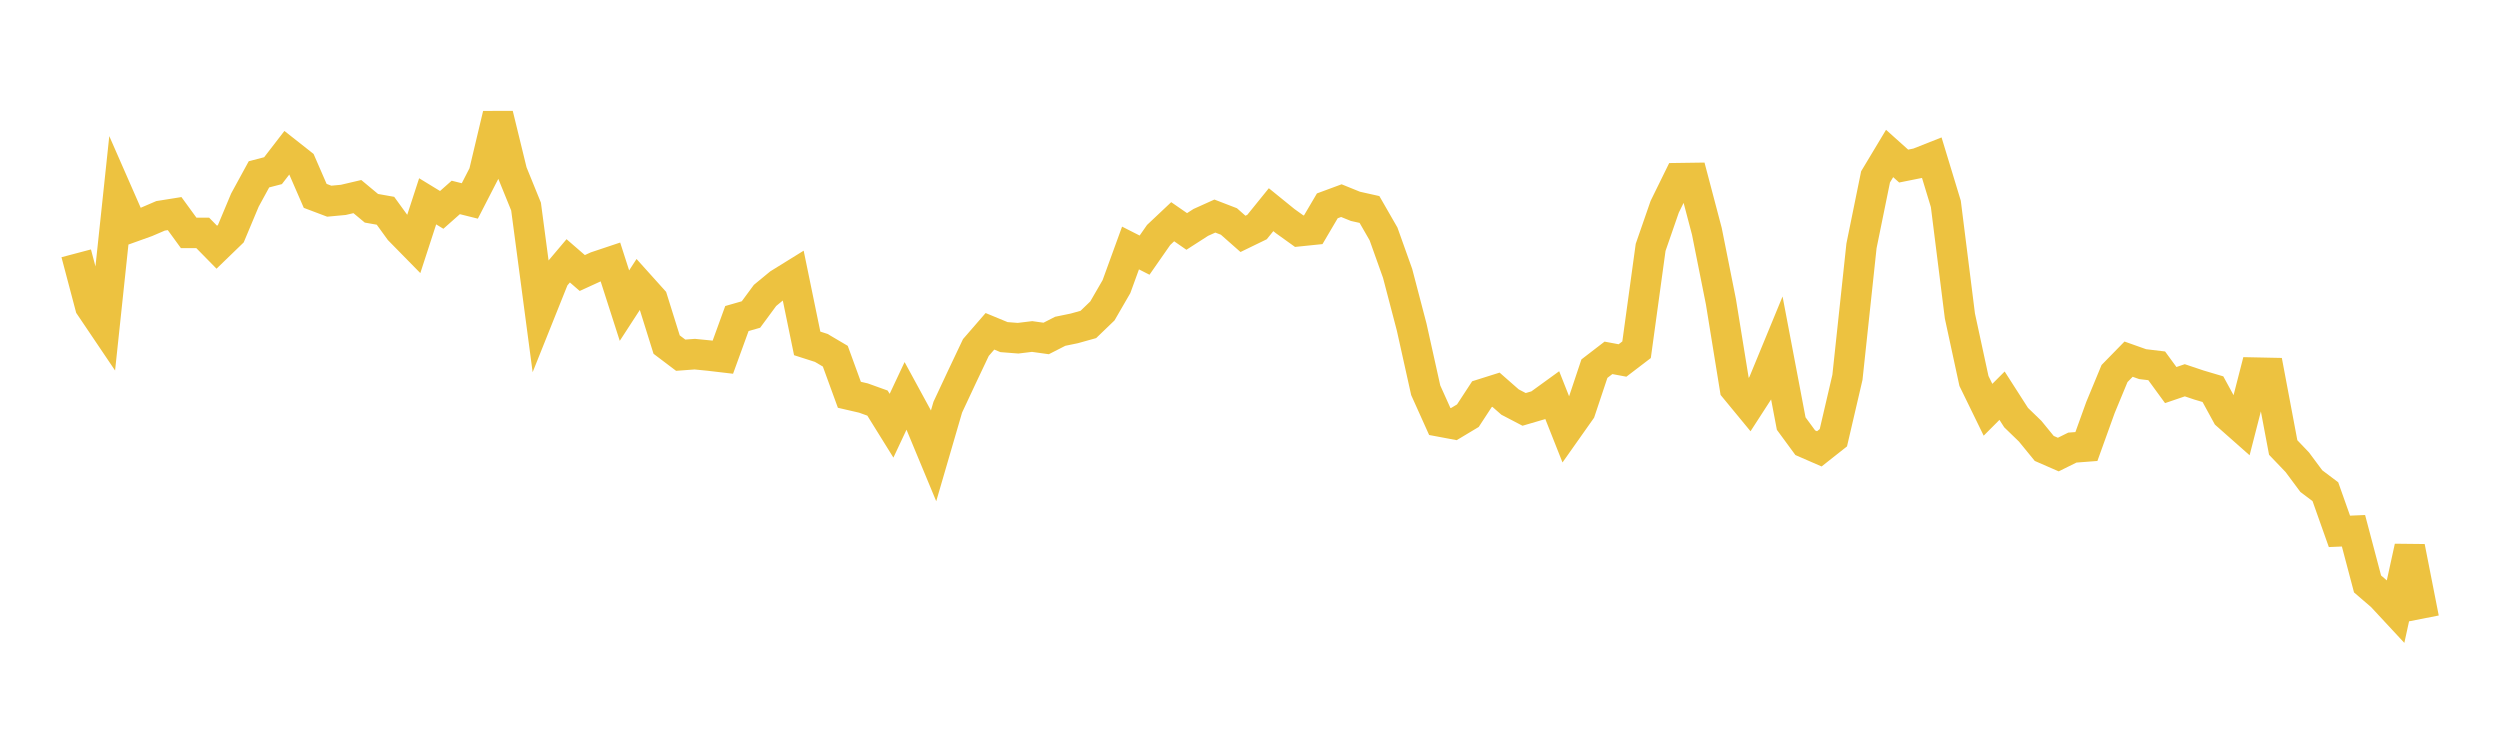 <svg width="164" height="48" xmlns="http://www.w3.org/2000/svg" xmlns:xlink="http://www.w3.org/1999/xlink"><path fill="none" stroke="rgb(237,194,64)" stroke-width="2" d="M5,16.618L5.922,20.105L6.844,21.472L7.766,12.781L8.689,14.886L9.611,14.555L10.533,14.159L11.455,14.012L12.377,15.278L13.299,15.279L14.222,16.218L15.144,15.326L16.066,13.125L16.988,11.436L17.91,11.196L18.832,10.001L19.754,10.728L20.677,12.85L21.599,13.198L22.521,13.112L23.443,12.896L24.365,13.663L25.287,13.826L26.21,15.1L27.132,16.039L28.054,13.206L28.976,13.769L29.898,12.952L30.82,13.182L31.743,11.387L32.665,7.508L33.587,11.284L34.509,13.55L35.431,20.503L36.353,18.201L37.275,17.11L38.198,17.91L39.12,17.488L40.042,17.18L40.964,20.049L41.886,18.628L42.808,19.653L43.731,22.604L44.653,23.301L45.575,23.233L46.497,23.324L47.419,23.432L48.341,20.896L49.263,20.632L50.186,19.38L51.108,18.62L52.03,18.049L52.952,22.527L53.874,22.823L54.796,23.367L55.719,25.898L56.641,26.111L57.563,26.443L58.485,27.927L59.407,25.964L60.329,27.658L61.251,29.877L62.174,26.712L63.096,24.742L64.018,22.797L64.94,21.734L65.862,22.115L66.784,22.187L67.707,22.075L68.629,22.203L69.551,21.732L70.473,21.542L71.395,21.285L72.317,20.397L73.24,18.802L74.162,16.269L75.084,16.737L76.006,15.414L76.928,14.545L77.85,15.183L78.772,14.59L79.695,14.174L80.617,14.529L81.539,15.342L82.461,14.894L83.383,13.755L84.305,14.503L85.228,15.165L86.15,15.07L87.072,13.503L87.994,13.162L88.916,13.536L89.838,13.742L90.76,15.347L91.683,17.933L92.605,21.453L93.527,25.601L94.449,27.649L95.371,27.822L96.293,27.269L97.216,25.857L98.138,25.566L99.06,26.375L99.982,26.856L100.904,26.586L101.826,25.918L102.749,28.25L103.671,26.944L104.593,24.184L105.515,23.475L106.437,23.647L107.359,22.943L108.281,16.228L109.204,13.565L110.126,11.688L111.048,11.675L111.97,15.172L112.892,19.791L113.814,25.48L114.737,26.6L115.659,25.174L116.581,22.936L117.503,27.786L118.425,29.042L119.347,29.444L120.269,28.716L121.192,24.754L122.114,16.128L123.036,11.604L123.958,10.068L124.88,10.894L125.802,10.709L126.725,10.344L127.647,13.376L128.569,20.726L129.491,24.991L130.413,26.881L131.335,25.957L132.257,27.395L133.18,28.288L134.102,29.417L135.024,29.819L135.946,29.362L136.868,29.292L137.79,26.733L138.713,24.504L139.635,23.561L140.557,23.888L141.479,23.998L142.401,25.26L143.323,24.946L144.246,25.256L145.168,25.53L146.09,27.219L147.012,28.034L147.934,24.445L148.856,24.464L149.778,29.357L150.701,30.321L151.623,31.562L152.545,32.256L153.467,34.857L154.389,34.818L155.311,38.307L156.234,39.1L157.156,40.092L158.078,35.881L159,40.569"></path></svg>